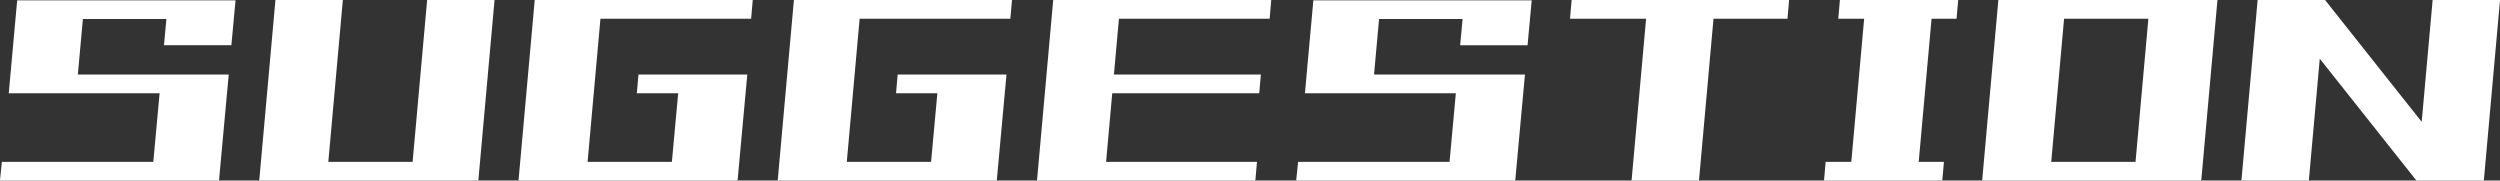 <svg xmlns="http://www.w3.org/2000/svg" width="180" height="13" viewBox="0 0 180 13">
  <rect x="0" y="0" width="180" height="13" fill="#333333" stroke="none"/>
  <path id="h2-sub-suggestion" d="M4.242,11.3l.117-1.347H19.407L19.29,11.3Zm.467-5.344.117-1.347H19.874l-.117,1.347ZM3.915,11.3l.607-6.691H9.375L8.768,11.3ZM14.2,17.586l.7-7.634h4.853l-.7,7.634Zm-10.919,0,.14-1.347H19.174l-.117,1.347ZM15.091,7.842l.3-3.233h4.853l-.3,3.233Zm6.859,9.744,1.167-13H27.97l-1.167,13Zm.4,0,.117-1.347H37.792l-.117,1.347Zm10.522,0,1.167-13h4.853l-1.167,13Zm7.746,0,1.167-13h4.853l-1.167,13Zm1.33-11.653.117-1.347H57.483l-.117,1.347Zm-.933,11.653.117-1.347H56.457l-.117,1.347Zm10.522,0,.7-7.634h4.853l-.7,7.634Zm-2.4-6.287.117-1.347h7.489L56.62,11.3ZM59.28,17.586l1.167-13H65.3l-1.167,13ZM60.61,5.933l.117-1.347H76.148l-.117,1.347Zm-.933,11.653.117-1.347H75.122l-.117,1.347Zm10.522,0,.7-7.634h4.853l-.7,7.634ZM67.8,11.3l.117-1.347H75.4L75.285,11.3Zm10.149,6.287,1.167-13h4.853l-1.167,13Zm1.33-11.653.117-1.347H94.813L94.7,5.933Zm-.933,11.653.117-1.347H93.787l-.117,1.347ZM78.9,11.3l.117-1.347H94.067L93.95,11.3Zm18.665,0,.117-1.347h15.049l-.117,1.347Zm.467-5.344.117-1.347H113.2l-.117,1.347ZM97.24,11.3l.607-6.691H102.7l-.607,6.691Zm10.289,6.287.7-7.634h4.853l-.7,7.634Zm-10.919,0,.14-1.347H112.5l-.117,1.347Zm11.806-9.744.3-3.233h4.853l-.3,3.233Zm7.909-1.908.117-1.347H132.1l-.117,1.347Zm4.433,11.653,1.167-13h4.853l-1.167,13Zm15.7,0,1.167-13h4.853l-1.167,13Zm-.817-11.653.117-1.347h8.516l-.117,1.347Zm-1.027,11.653.117-1.347h8.516l-.117,1.347Zm11.386,0,1.167-13h4.853l-1.167,13Zm1.33-11.653.117-1.347H162.87l-.117,1.347ZM146.4,17.586l.117-1.347h15.329l-.117,1.347Zm10.522,0,1.167-13h4.853l-1.167,13Zm7.746,0,1.167-13h4.853l-1.167,13Zm12.6,0,1.167-13h4.853l-1.167,13Zm0,0-10.312-13h3.733l10.312,13Z" transform="translate(-3.285 -4.586)" fill="#fff"/>
</svg>
